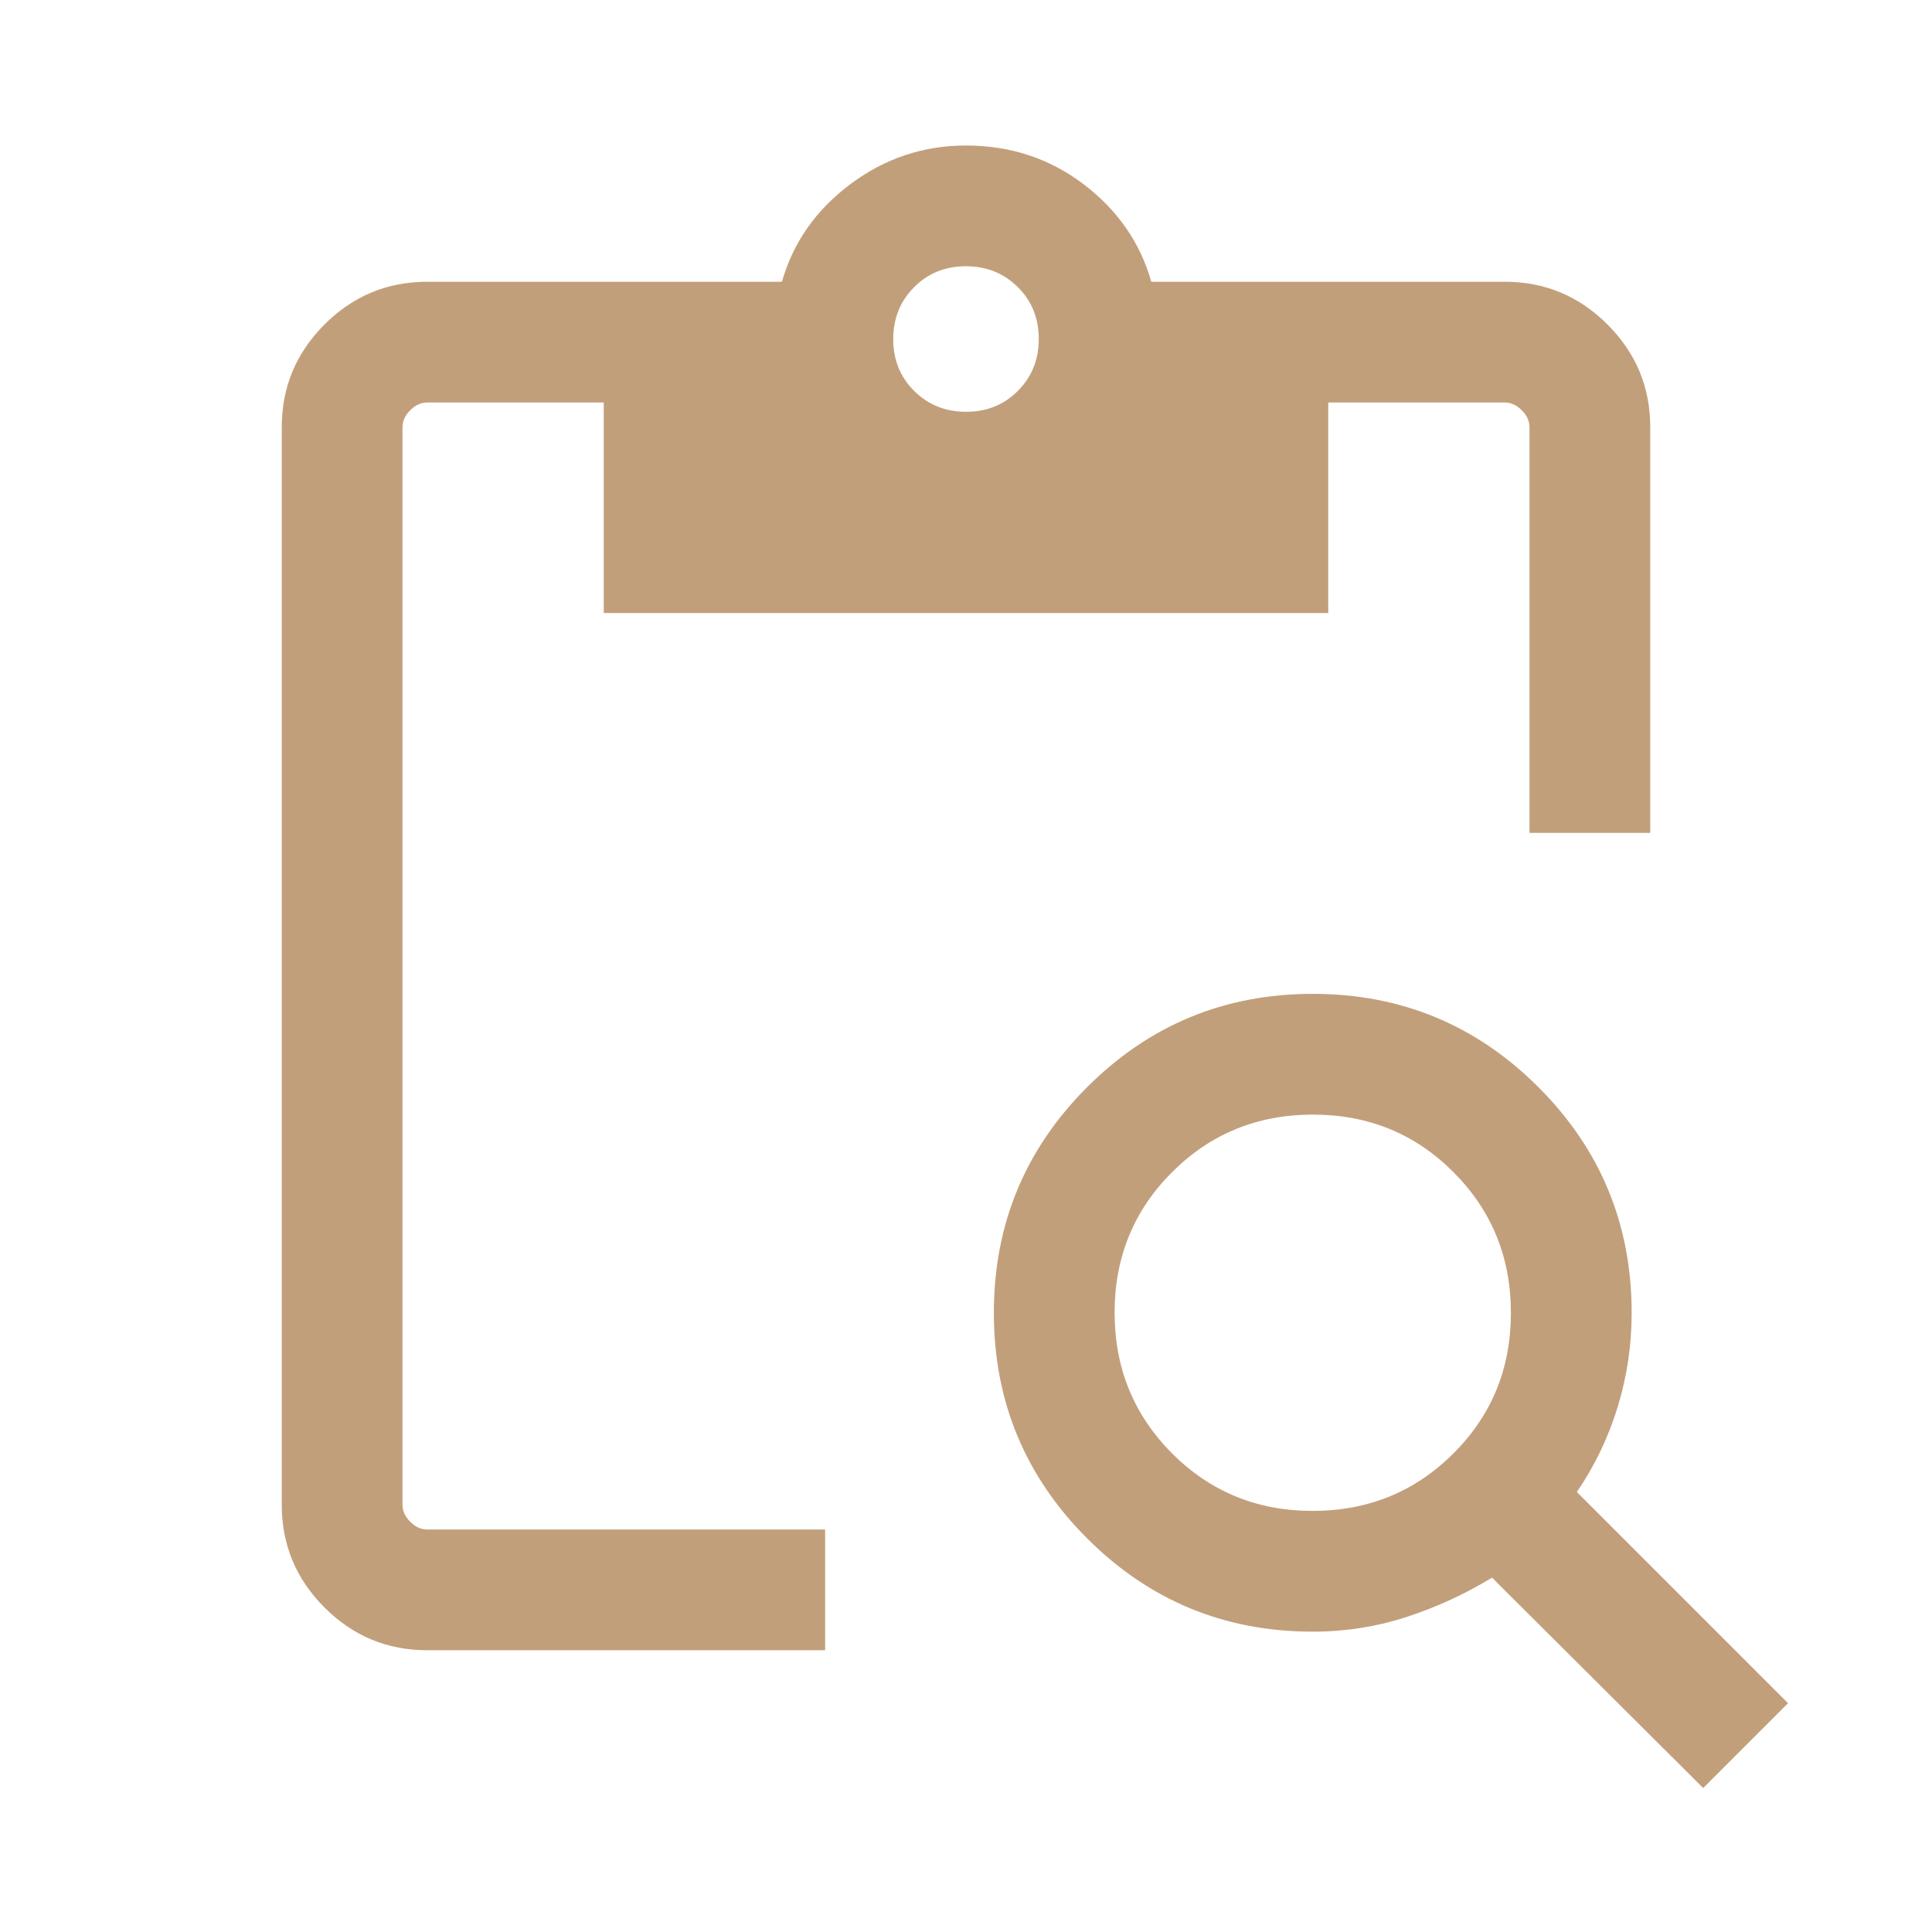 <svg width="48" height="48" viewBox="0 0 48 48" fill="none" xmlns="http://www.w3.org/2000/svg">
<path d="M42.315 44.423L37.069 39.196C36.4 39.604 35.692 39.929 34.946 40.173C34.2 40.416 33.423 40.538 32.615 40.538C30.423 40.538 28.555 39.766 27.01 38.221C25.465 36.676 24.692 34.808 24.692 32.615C24.692 30.423 25.465 28.554 27.01 27.01C28.555 25.465 30.423 24.692 32.615 24.692C34.808 24.692 36.676 25.465 38.221 27.01C39.766 28.554 40.538 30.423 40.538 32.615C40.538 33.418 40.423 34.197 40.192 34.952C39.961 35.707 39.623 36.413 39.177 37.069L44.423 42.315L42.315 44.423V44.423ZM32.611 37.538C33.988 37.538 35.154 37.063 36.108 36.112C37.062 35.161 37.538 33.997 37.538 32.62C37.538 31.242 37.063 30.077 36.112 29.123C35.161 28.169 33.997 27.692 32.62 27.692C31.242 27.692 30.077 28.168 29.123 29.119C28.169 30.07 27.692 31.234 27.692 32.611C27.692 33.988 28.168 35.154 29.119 36.108C30.07 37.061 31.234 37.538 32.611 37.538ZM41 20.692H38V10.615C38 10.461 37.936 10.32 37.808 10.192C37.679 10.064 37.538 10 37.385 10H33V15.231H15V10H10.615C10.461 10 10.32 10.064 10.192 10.192C10.064 10.32 10 10.462 10 10.615V37.385C10 37.538 10.064 37.679 10.192 37.808C10.32 37.936 10.461 38 10.615 38H20.5V41H10.615C9.621 41 8.77 40.646 8.062 39.938C7.354 39.23 7 38.379 7 37.385V10.615C7 9.621 7.354 8.77 8.062 8.062C8.77 7.354 9.621 7 10.615 7H19.427C19.704 6.026 20.27 5.218 21.125 4.577C21.98 3.936 22.938 3.615 24 3.615C25.102 3.615 26.076 3.936 26.921 4.577C27.766 5.218 28.327 6.026 28.604 7H37.385C38.379 7 39.23 7.354 39.938 8.062C40.646 8.77 41 9.621 41 10.615V20.692ZM24.003 10.231C24.516 10.231 24.945 10.057 25.29 9.71C25.635 9.363 25.808 8.933 25.808 8.42C25.808 7.907 25.634 7.478 25.287 7.133C24.94 6.788 24.51 6.615 23.997 6.615C23.483 6.615 23.055 6.789 22.71 7.136C22.365 7.483 22.192 7.913 22.192 8.426C22.192 8.94 22.366 9.369 22.713 9.713C23.06 10.058 23.49 10.231 24.003 10.231Z" fill="#C29F7B"/>
</svg>
